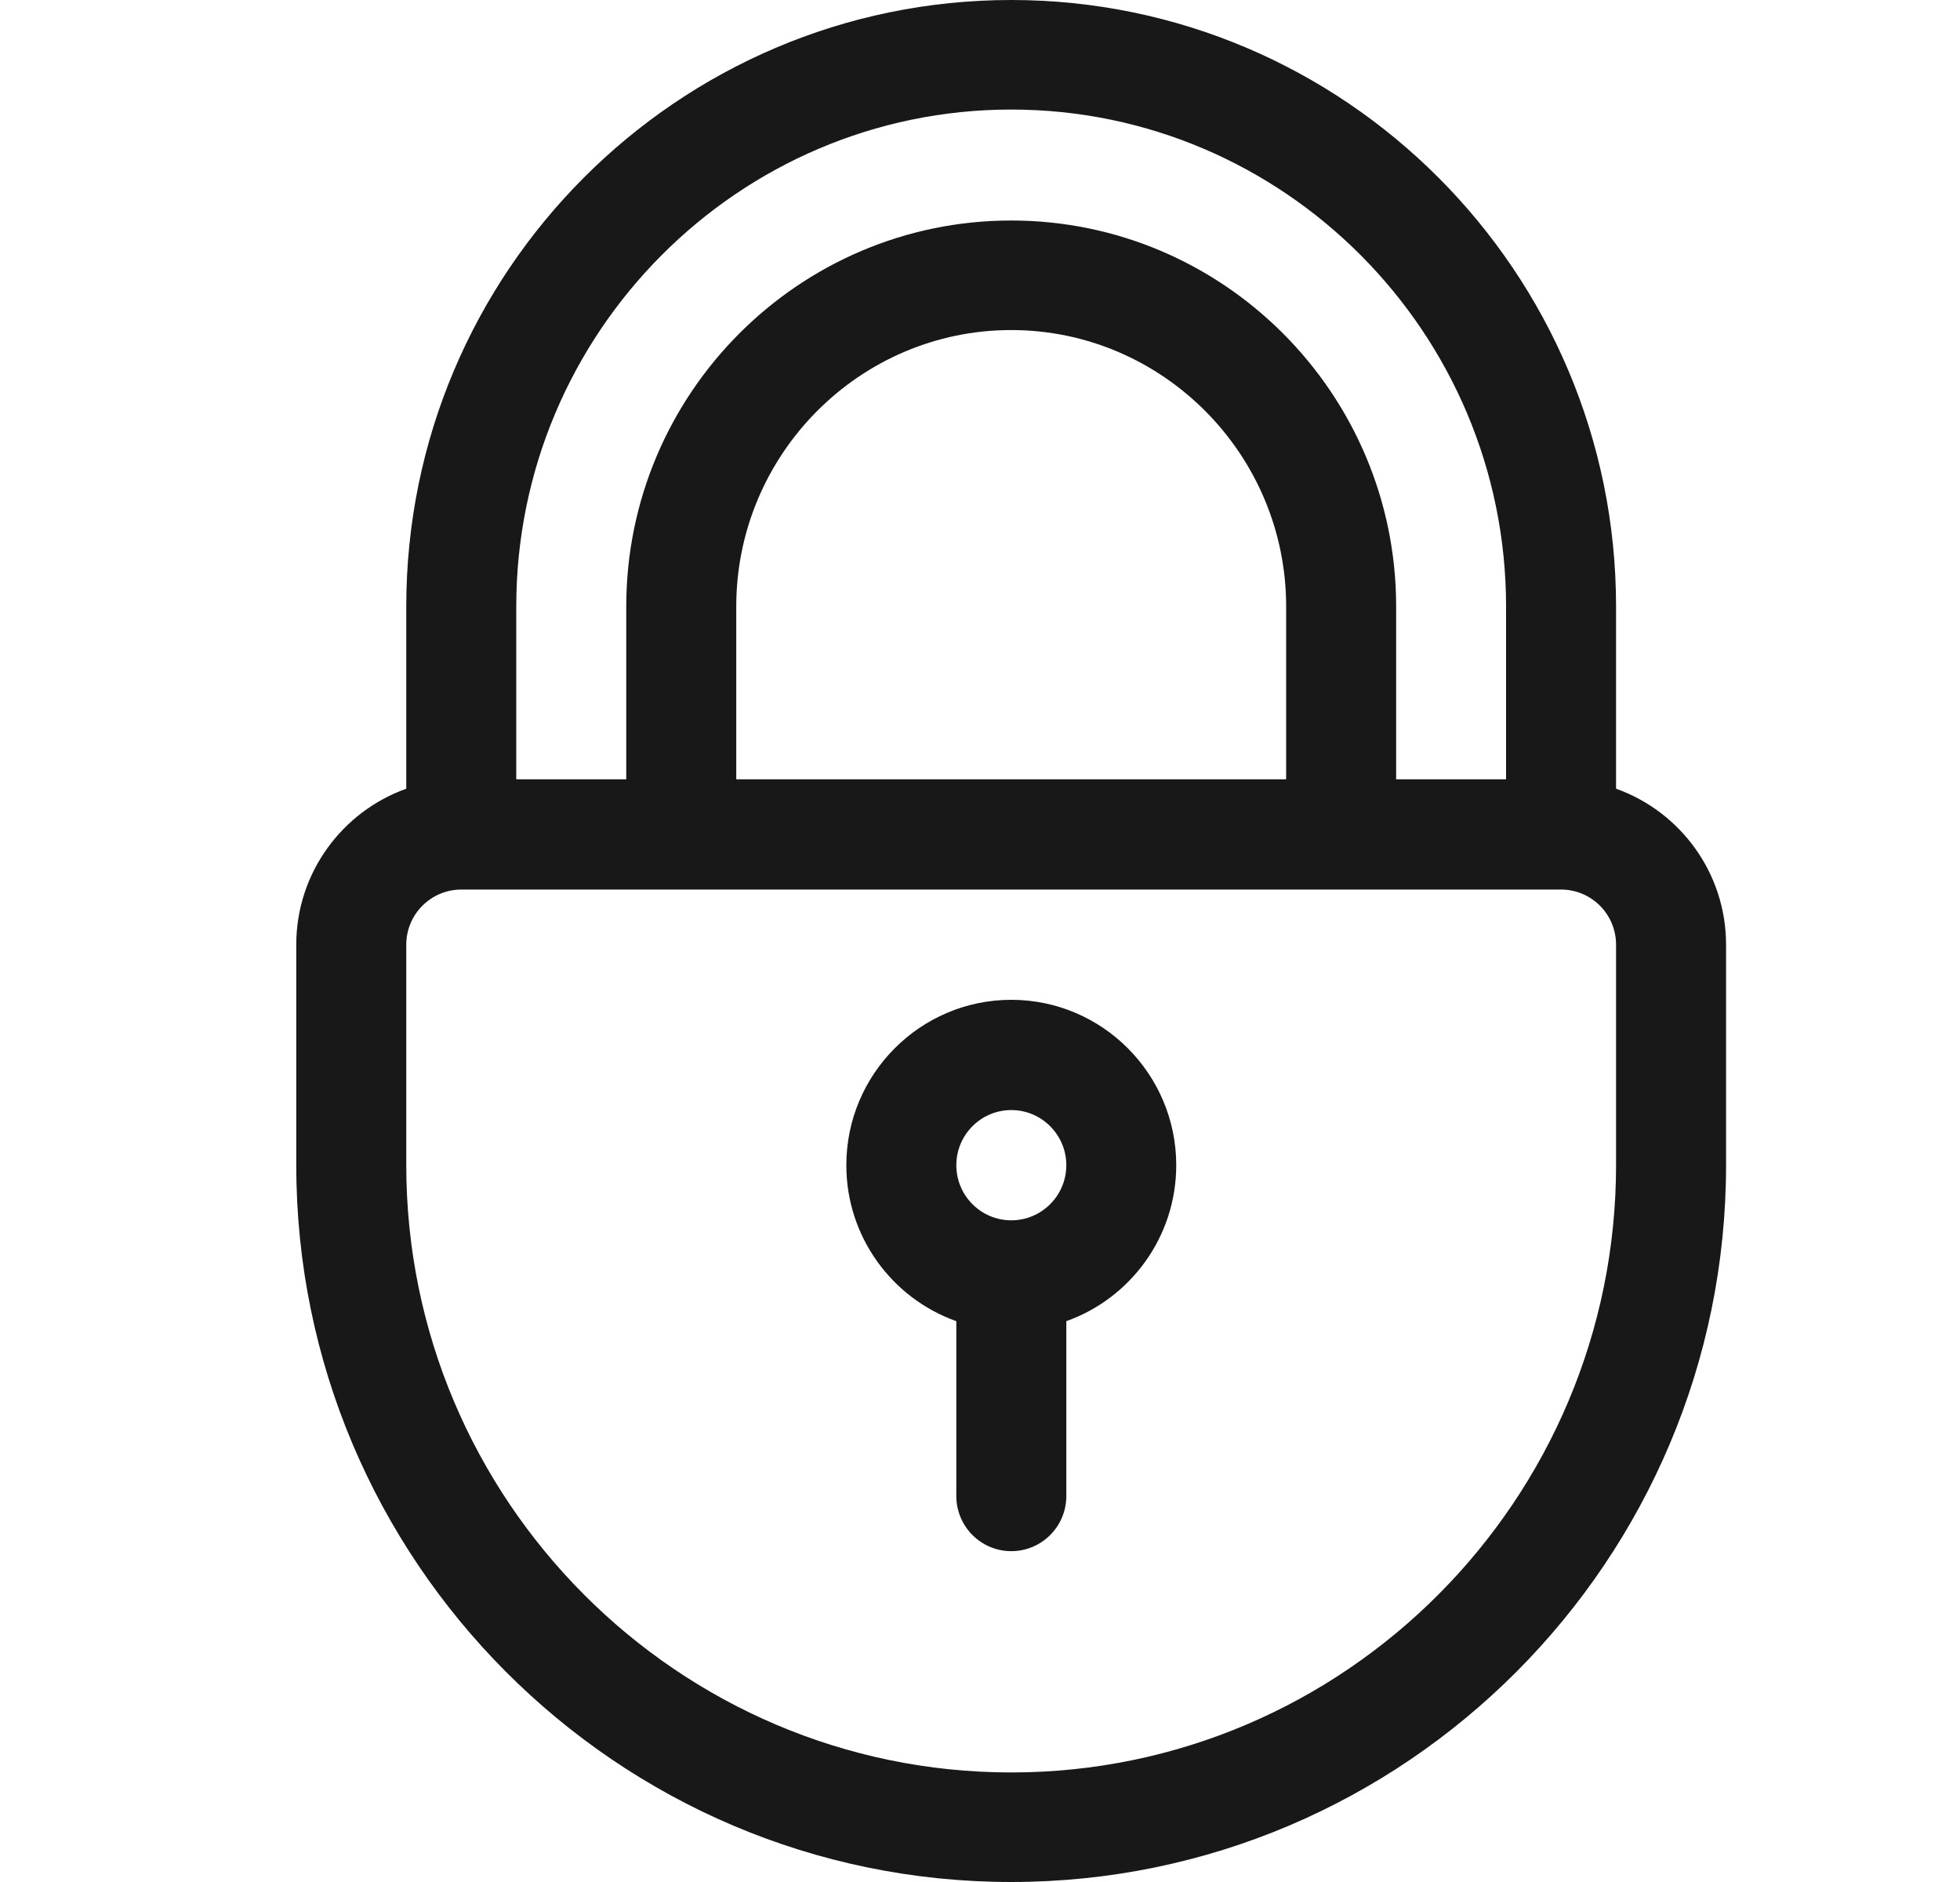 <svg width="25" height="24" viewBox="0 0 25 24" fill="none" xmlns="http://www.w3.org/2000/svg">
<path d="M20.613 10.058V7.734C20.613 3.47 17.152 0 12.898 0C8.643 0 5.182 3.47 5.182 7.734V10.058C4.366 10.349 3.779 11.13 3.779 12.047V14.859C3.779 19.899 7.87 24 12.898 24C17.925 24 22.016 19.899 22.016 14.859V12.047C22.016 11.13 21.43 10.349 20.613 10.058ZM6.585 7.734C6.585 4.245 9.417 1.397 12.898 1.397C16.378 1.397 19.21 4.245 19.21 7.734V9.938H17.808V7.734C17.808 5.02 15.605 2.812 12.898 2.812C10.19 2.812 7.988 5.02 7.988 7.734V9.938H6.585V7.734ZM16.405 7.734V9.938H9.391V7.734C9.391 5.796 10.964 4.209 12.898 4.209C14.831 4.209 16.405 5.796 16.405 7.734ZM20.613 14.859C20.613 19.124 17.152 22.603 12.898 22.603C8.643 22.603 5.182 19.124 5.182 14.859V12.047C5.182 11.659 5.497 11.344 5.884 11.344H19.912C20.299 11.344 20.613 11.659 20.613 12.047V14.859Z" fill="#181818"/>
<path d="M12.899 12.75C11.739 12.75 10.795 13.696 10.795 14.859C10.795 15.776 11.381 16.558 12.198 16.848V19.078C12.198 19.466 12.512 19.781 12.899 19.781C13.287 19.781 13.601 19.466 13.601 19.078V16.848C14.417 16.558 15.003 15.776 15.003 14.859C15.003 13.696 14.059 12.75 12.899 12.75ZM12.899 15.562C12.512 15.562 12.198 15.247 12.198 14.859C12.198 14.472 12.512 14.156 12.899 14.156C13.286 14.156 13.601 14.472 13.601 14.859C13.601 15.247 13.286 15.562 12.899 15.562Z" fill="#181818"/>
</svg>
